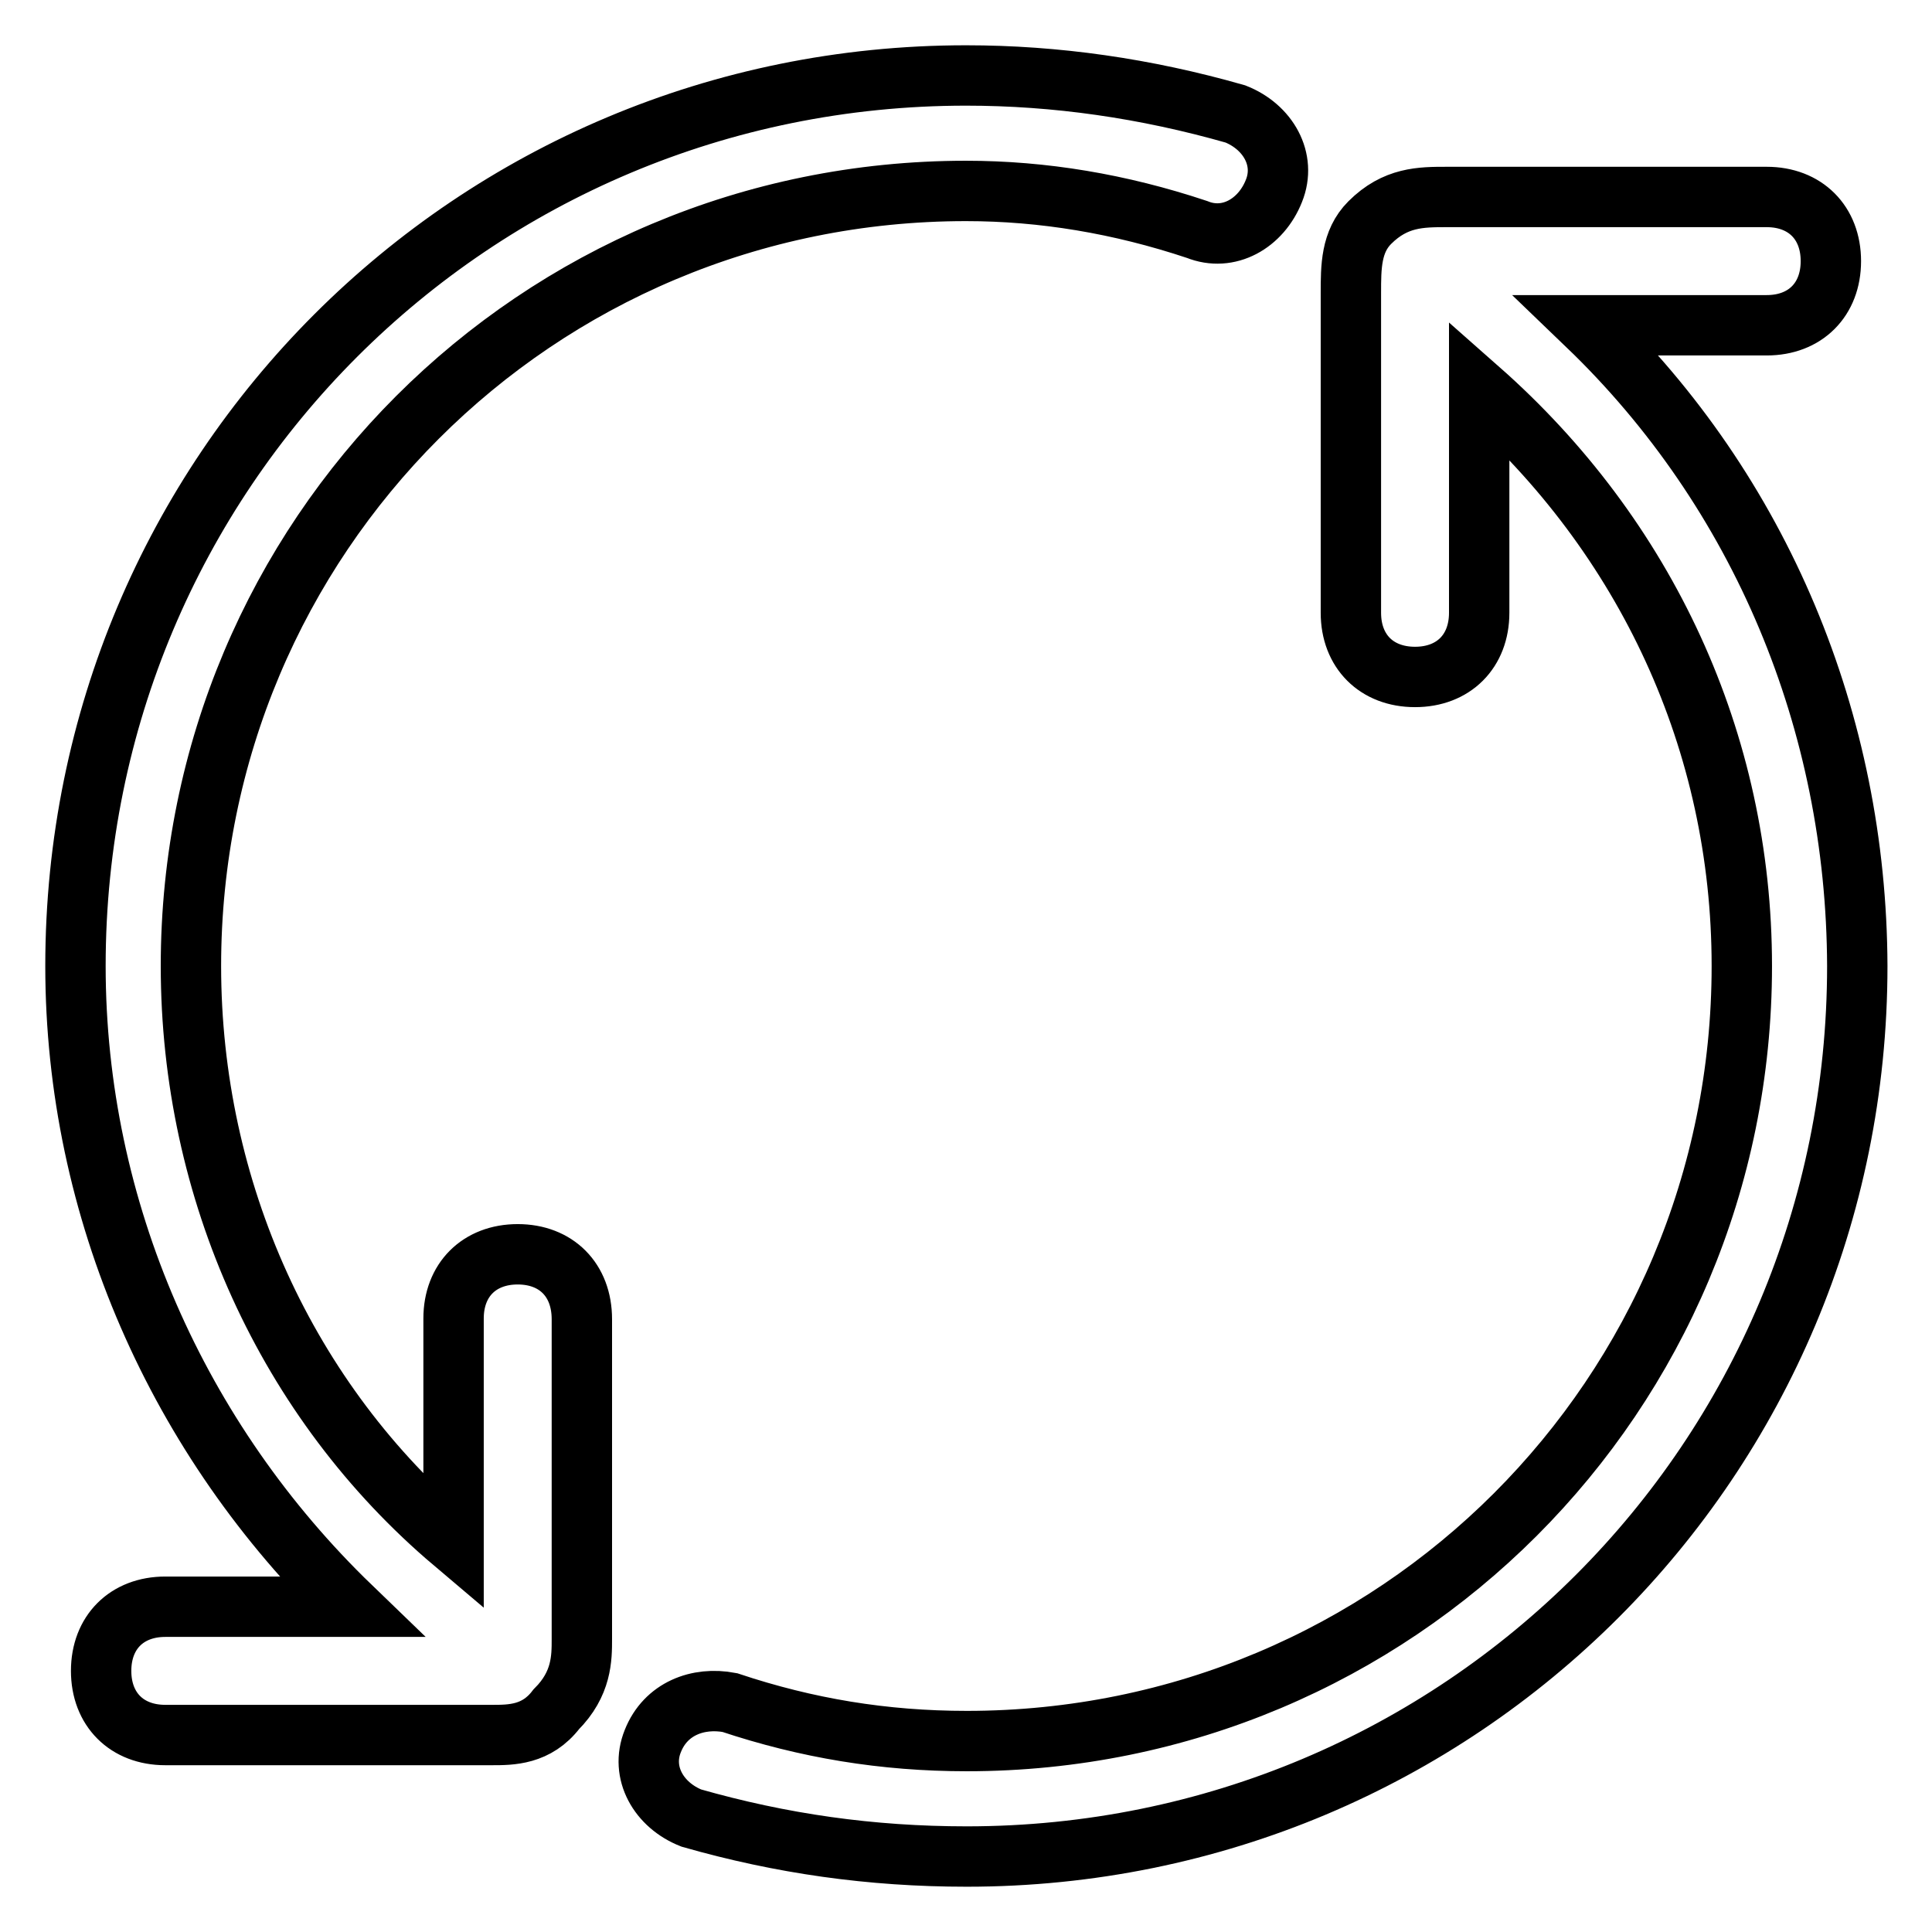 <?xml version="1.0" encoding="utf-8"?>
<!-- Svg Vector Icons : http://www.onlinewebfonts.com/icon -->
<!DOCTYPE svg PUBLIC "-//W3C//DTD SVG 1.1//EN" "http://www.w3.org/Graphics/SVG/1.1/DTD/svg11.dtd">
<svg version="1.1" xmlns="http://www.w3.org/2000/svg" xmlns:xlink="http://www.w3.org/1999/xlink" x="0px" y="0px" viewBox="0 0 256 256" enable-background="new 0 0 256 256" xml:space="preserve">
<g> <path stroke-width="8" fill-opacity="0" stroke="#000000"  d="M68.6,166.2c-5.1,0-8.5,3.4-8.5,8.5v29.7C38,185.7,25.3,157.7,25.3,128C25.3,71.1,71.1,25.3,128,25.3 c10.2,0,20.4,1.7,30.6,5.1c4.2,1.7,8.5-0.8,10.2-5.1c1.7-4.2-0.8-8.5-5.1-10.2C151.8,11.7,139.9,10,128,10C62.6,10,10,62.6,10,128 c0,32.3,13.6,62.8,36.5,84.9H21.9c-5.1,0-8.5,3.4-8.5,8.5c0,5.1,3.4,8.5,8.5,8.5h43.3c2.5,0,5.9,0,8.5-3.4c3.4-3.4,3.4-6.8,3.4-9.3 v-42.4C77.1,169.6,73.7,166.2,68.6,166.2z M210.3,43.1h23.8c5.1,0,8.5-3.4,8.5-8.5c0-5.1-3.4-8.5-8.5-8.5h-42.4 c-3.4,0-6.8,0-10.2,3.4c-2.5,2.5-2.5,5.9-2.5,9.3v42.4c0,5.1,3.4,8.5,8.5,8.5c5.1,0,8.5-3.4,8.5-8.5V51.6 c22.1,19.5,34.8,46.7,34.8,76.4c0,56.9-45.8,102.7-102.7,102.7c-11,0-21.2-1.7-31.4-5.1c-4.2-0.8-8.5,0.8-10.2,5.1 c-1.7,4.2,0.8,8.5,5.1,10.2c11.9,3.4,23.8,5.1,36.5,5.1c65.4,0,118-52.6,118-118C246,95.7,233.3,65.2,210.3,43.1z"/></g>
</svg>